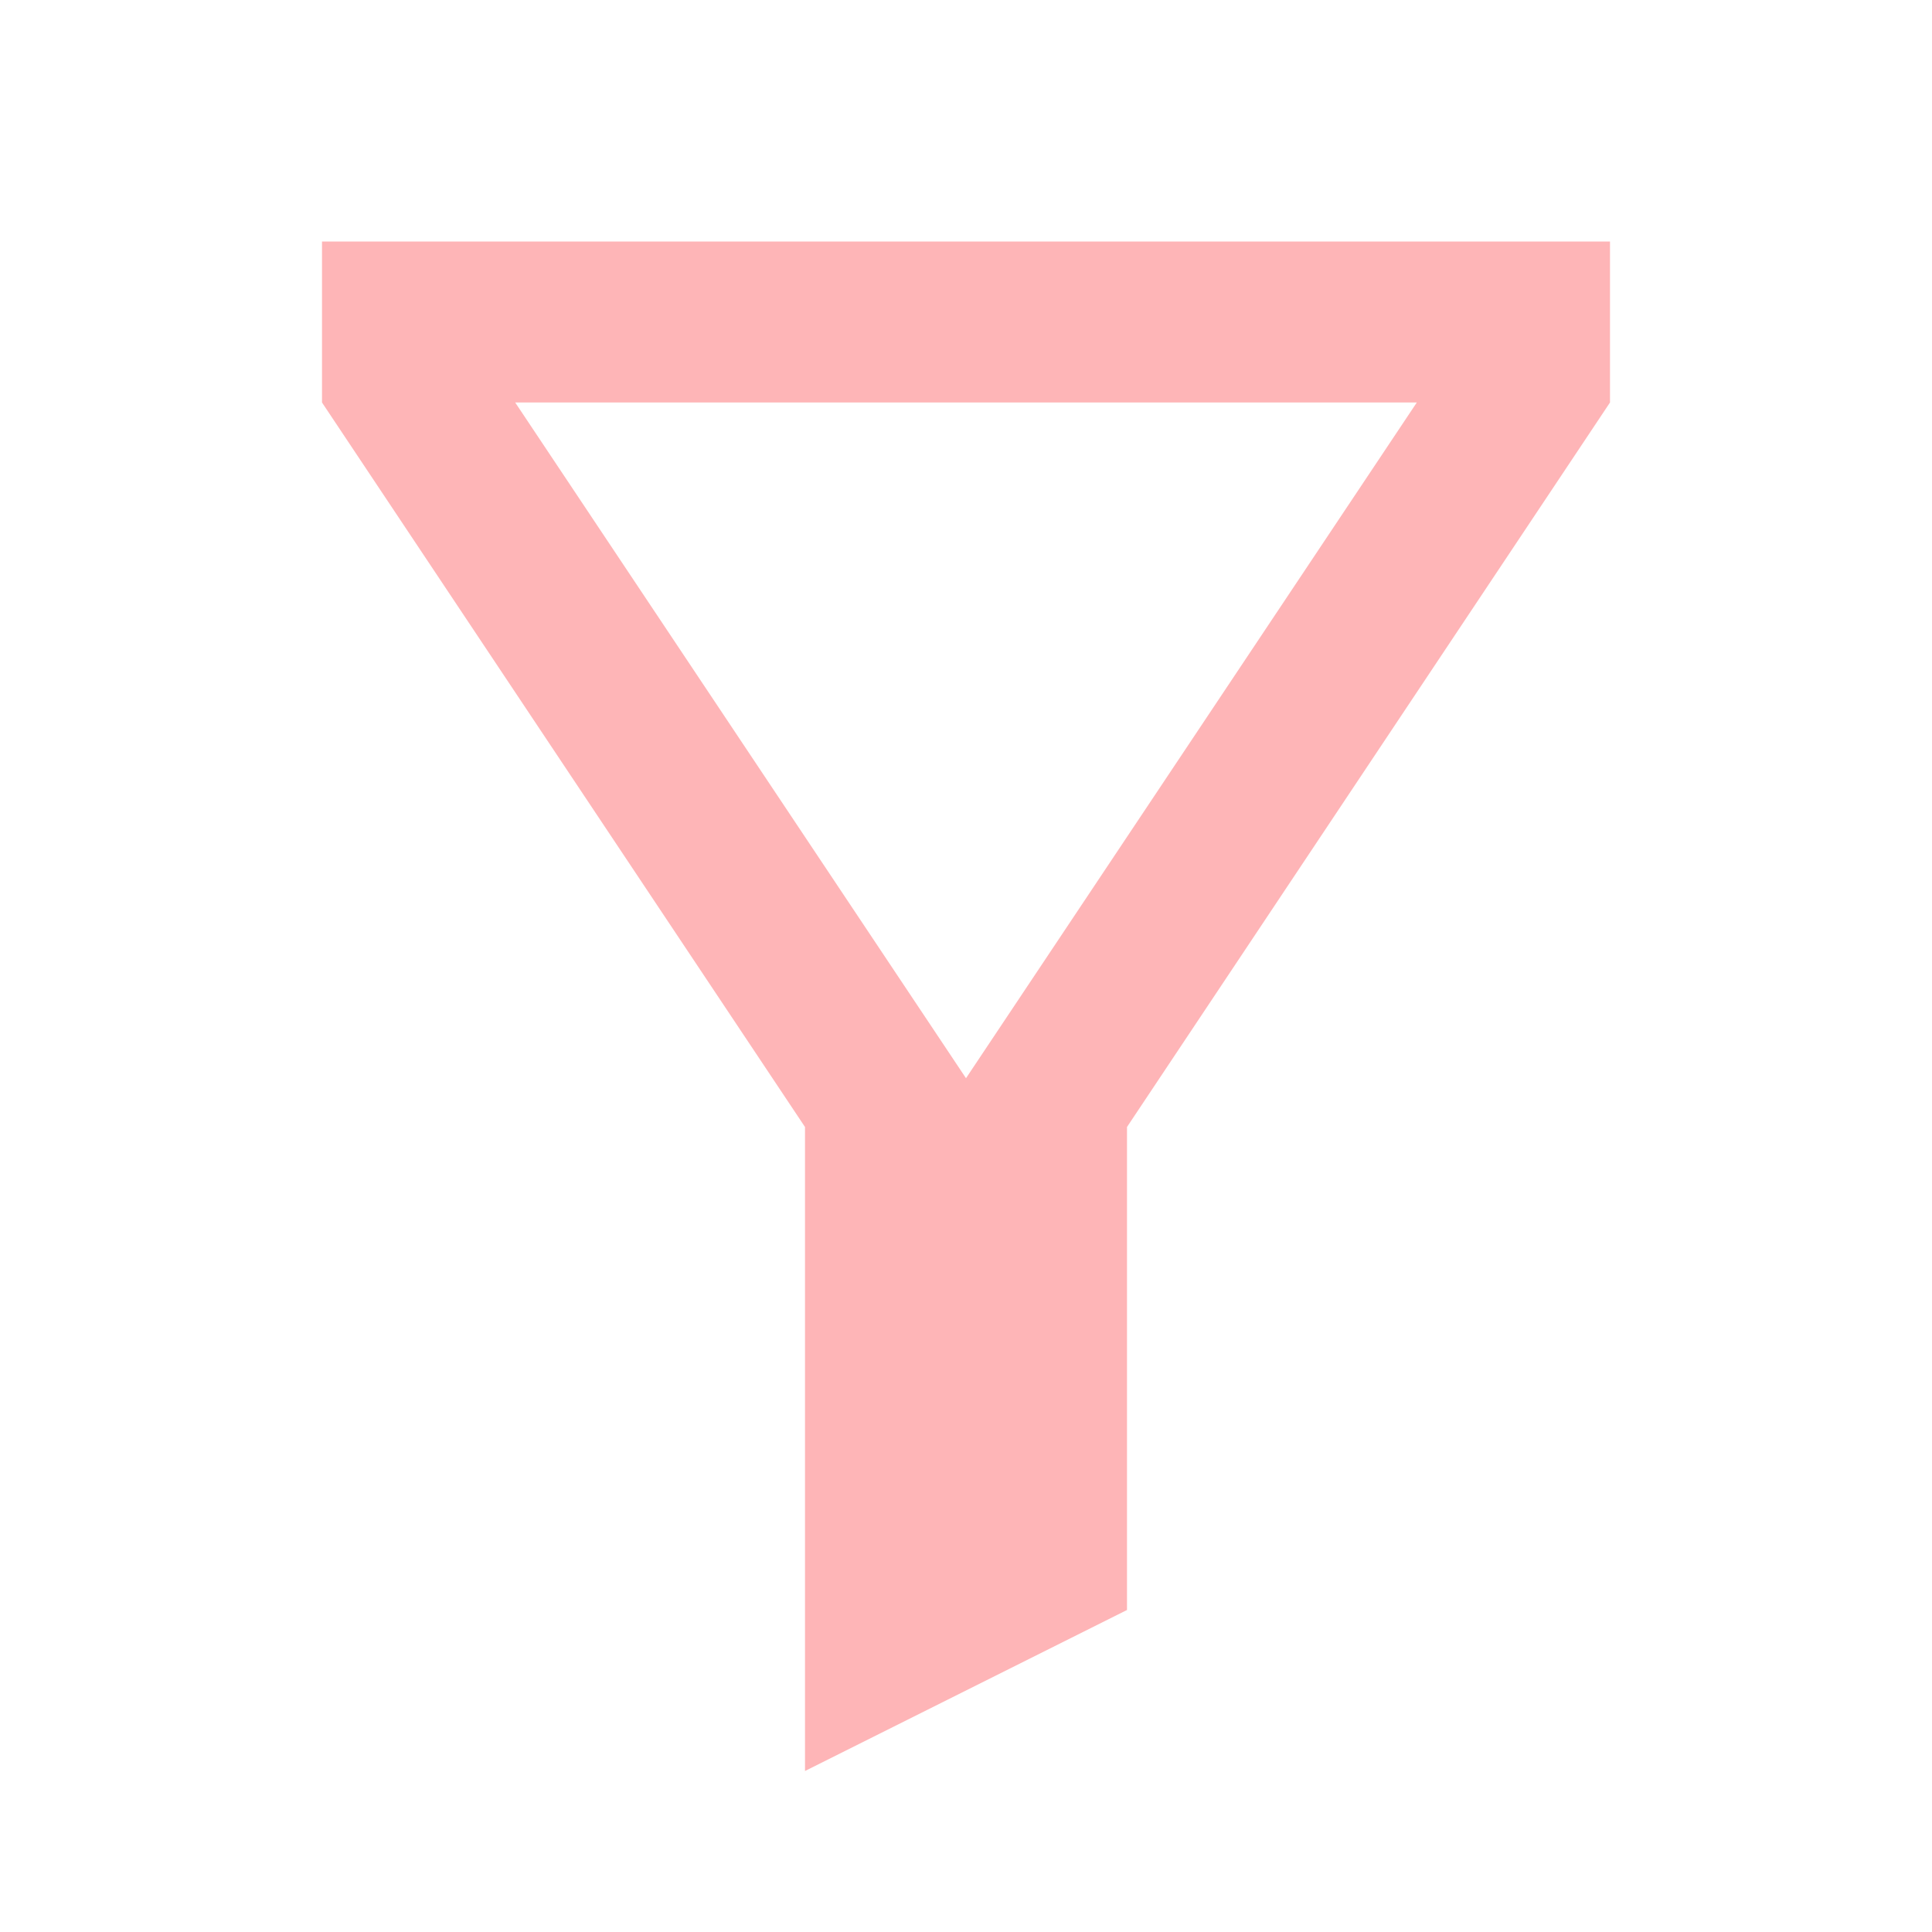 <svg xmlns="http://www.w3.org/2000/svg" width="24" height="24" viewBox="0 0 24 24">
  <path d="M0,0H24V24H0Z" fill="none"/>
  <path d="M14,14v6l-4,2V14L4,5V3H20V5ZM6.4,5,12,13.394,17.6,5Z" fill="#feb5b7"/>
</svg>
